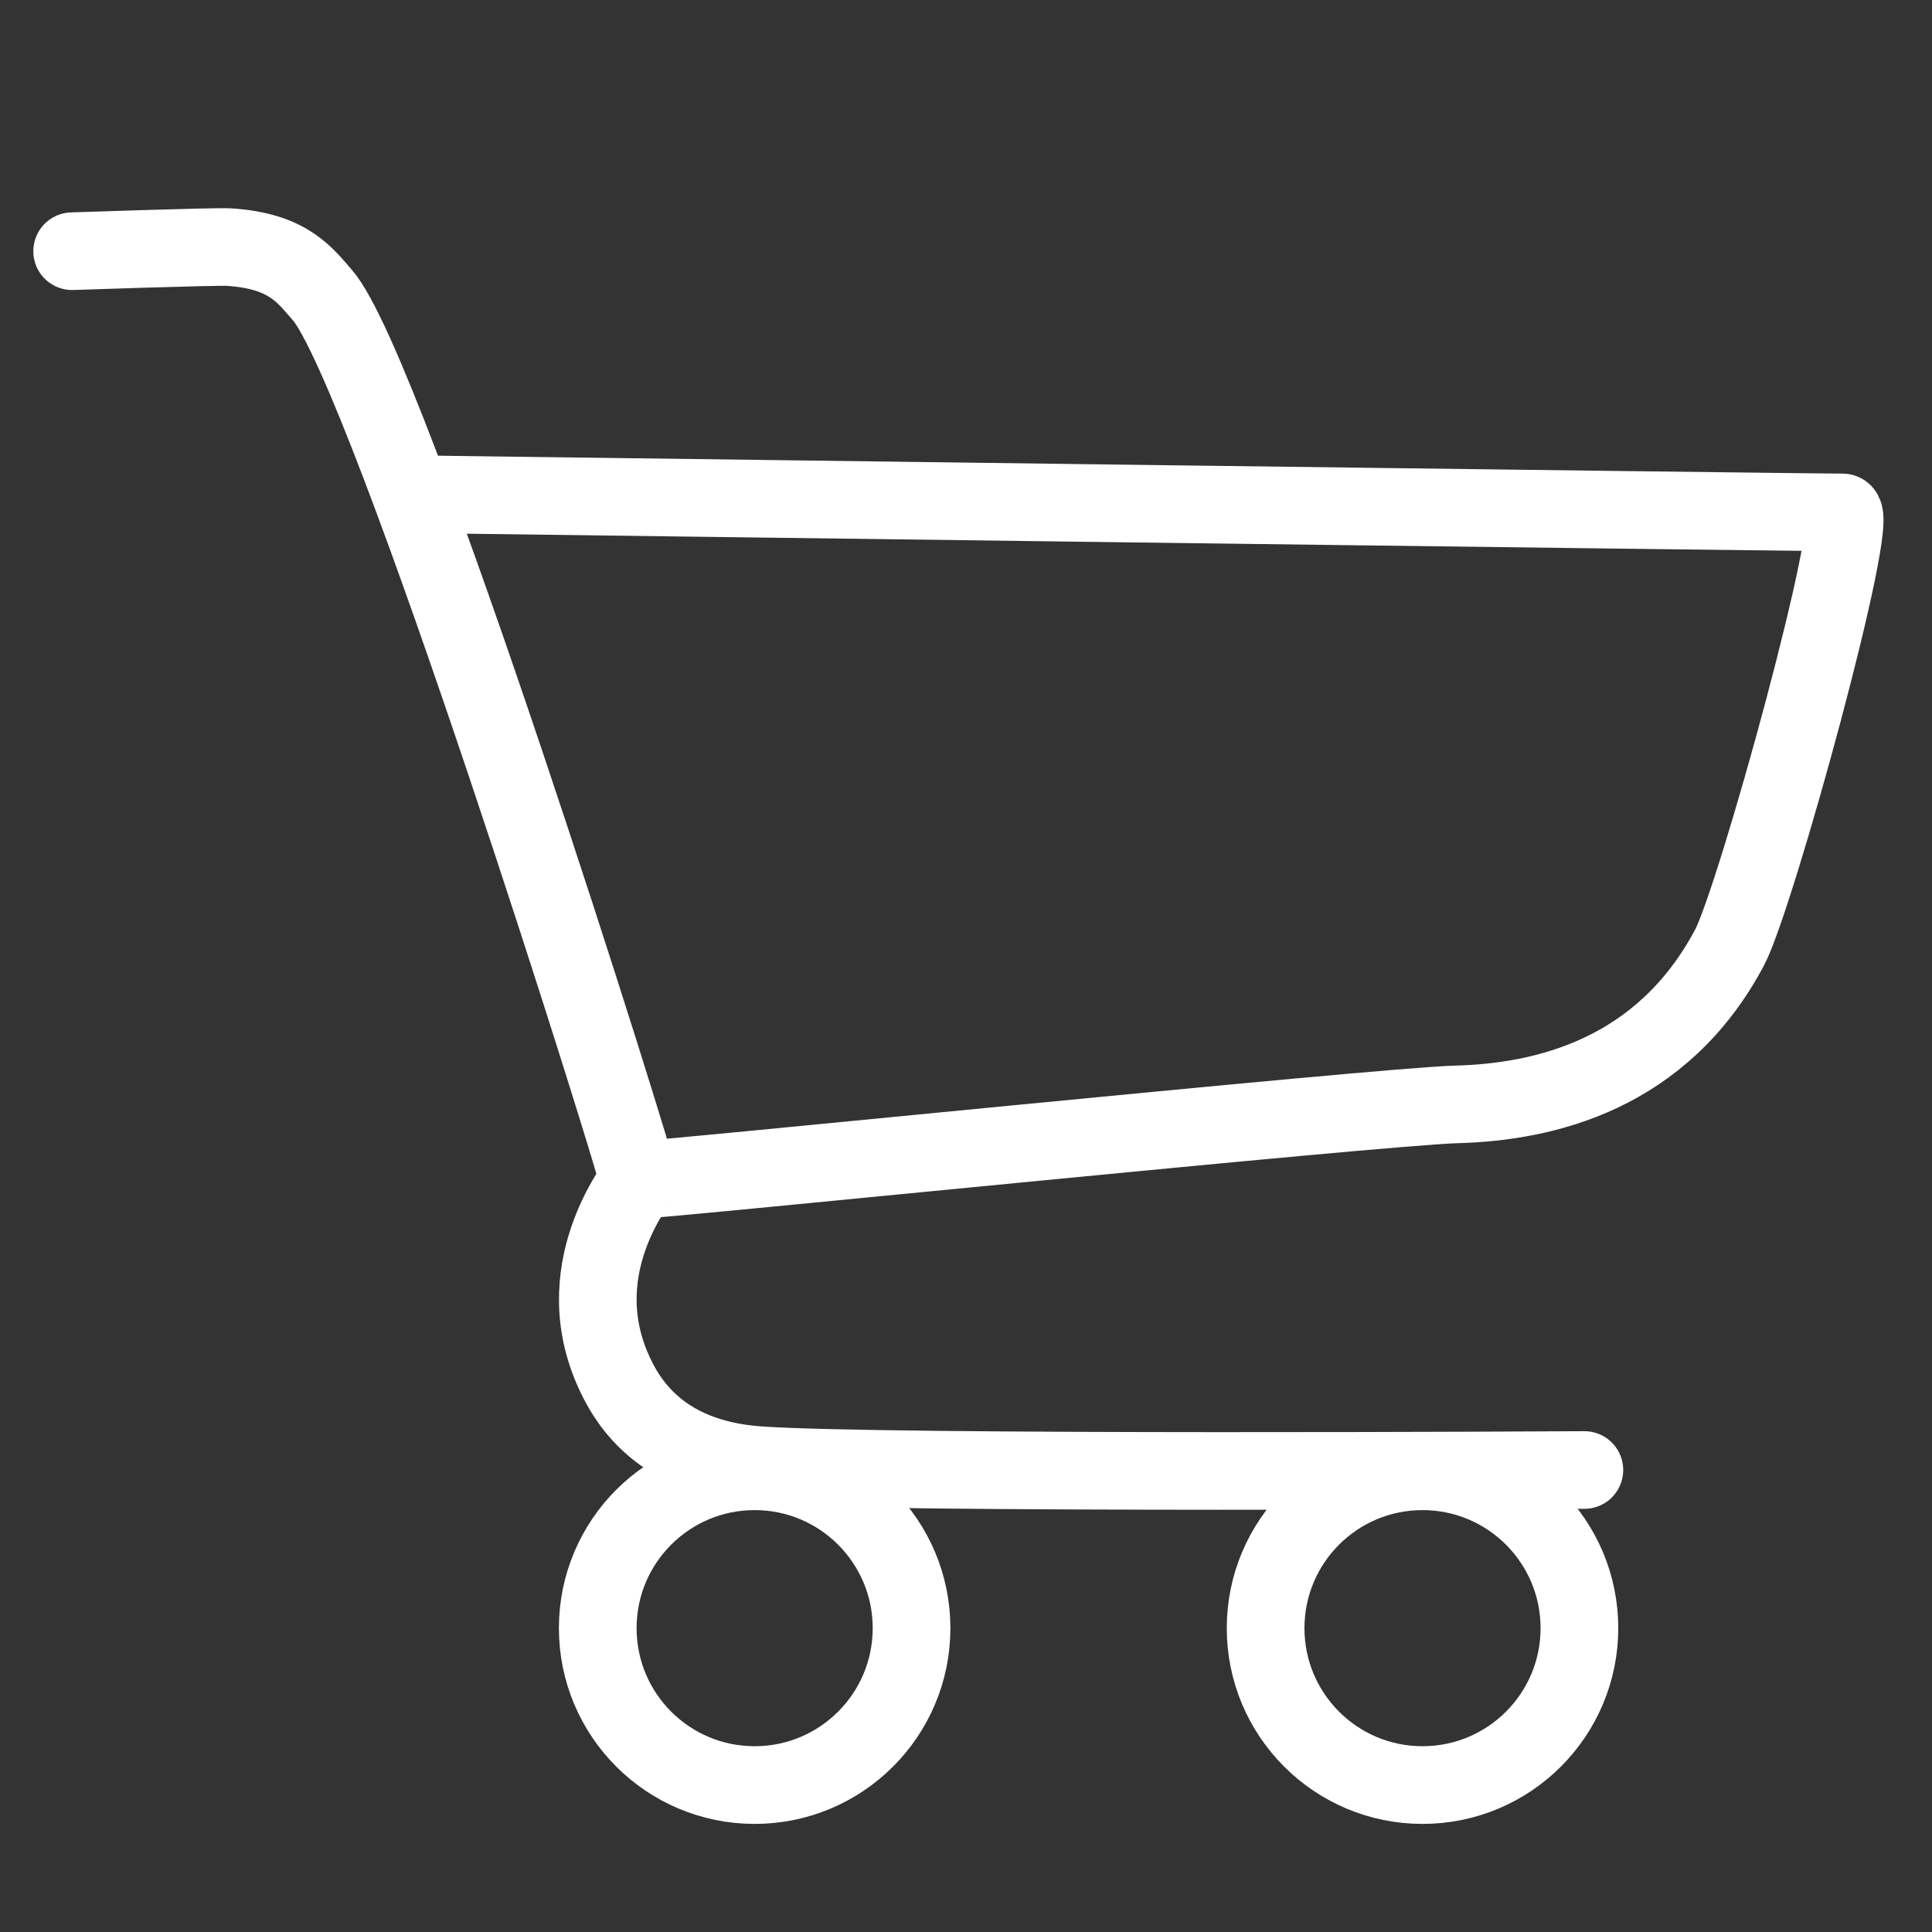 <?xml version="1.0" encoding="UTF-8" standalone="no"?>
<!DOCTYPE svg PUBLIC "-//W3C//DTD SVG 1.1//EN" "http://www.w3.org/Graphics/SVG/1.1/DTD/svg11.dtd">
<svg width="100%" height="100%" viewBox="0 0 398 398" version="1.1" xmlns="http://www.w3.org/2000/svg" xmlns:xlink="http://www.w3.org/1999/xlink" xml:space="preserve" xmlns:serif="http://www.serif.com/" style="fill-rule:evenodd;clip-rule:evenodd;stroke-linecap:round;stroke-linejoin:round;stroke-miterlimit:1.5;">
    <rect x="0" y="0" width="398" height="398" fill="#333333" stroke="none"/>
    <g transform="matrix(1,0,0,1,-4127.44,0)">
        <g id="CART" transform="matrix(1,0,0,1,2877.44,0)">
            <rect x="1250" y="0" width="398" height="398" style="fill:none;"/>
            <g transform="matrix(1.507,0,0,1.507,453.412,120.724)">
                <circle cx="631.751" cy="142.458" r="21.448" style="fill:none;stroke:white;stroke-width:10.62px;"/>
            </g>
            <g transform="matrix(1.507,0,0,1.507,590.995,120.724)">
                <circle cx="631.751" cy="142.458" r="21.448" style="fill:none;stroke:white;stroke-width:10.62px;"/>
            </g>
            <g transform="matrix(2.989,0,0,2.989,-976.213,-2611.45)">
                <path d="M749.773,891C749.773,891 759.619,890.662 760.556,890.718C764.709,890.965 765.856,892.711 767,894C771.537,899.112 788.939,954.774 788.789,955.002C788.673,955.179 839.908,949.942 845.178,949.803C851.254,949.643 859.346,947.754 864,939C865.823,935.571 873.13,908.97 871.773,909C870.415,909.03 773.127,907.745 773.127,907.745" style="fill:none;stroke:white;stroke-width:5.35px;"/>
            </g>
            <g transform="matrix(2.989,0,0,2.989,-976.213,-2611.45)">
                <path d="M854,975C854,975 805.498,975.291 797.022,974.659C790.205,974.15 787.933,970.168 787,968C783.862,960.708 789.165,954.781 788.789,955.002" style="fill:none;stroke:white;stroke-width:5.35px;"/>
            </g>
        </g>
    </g>
</svg>

